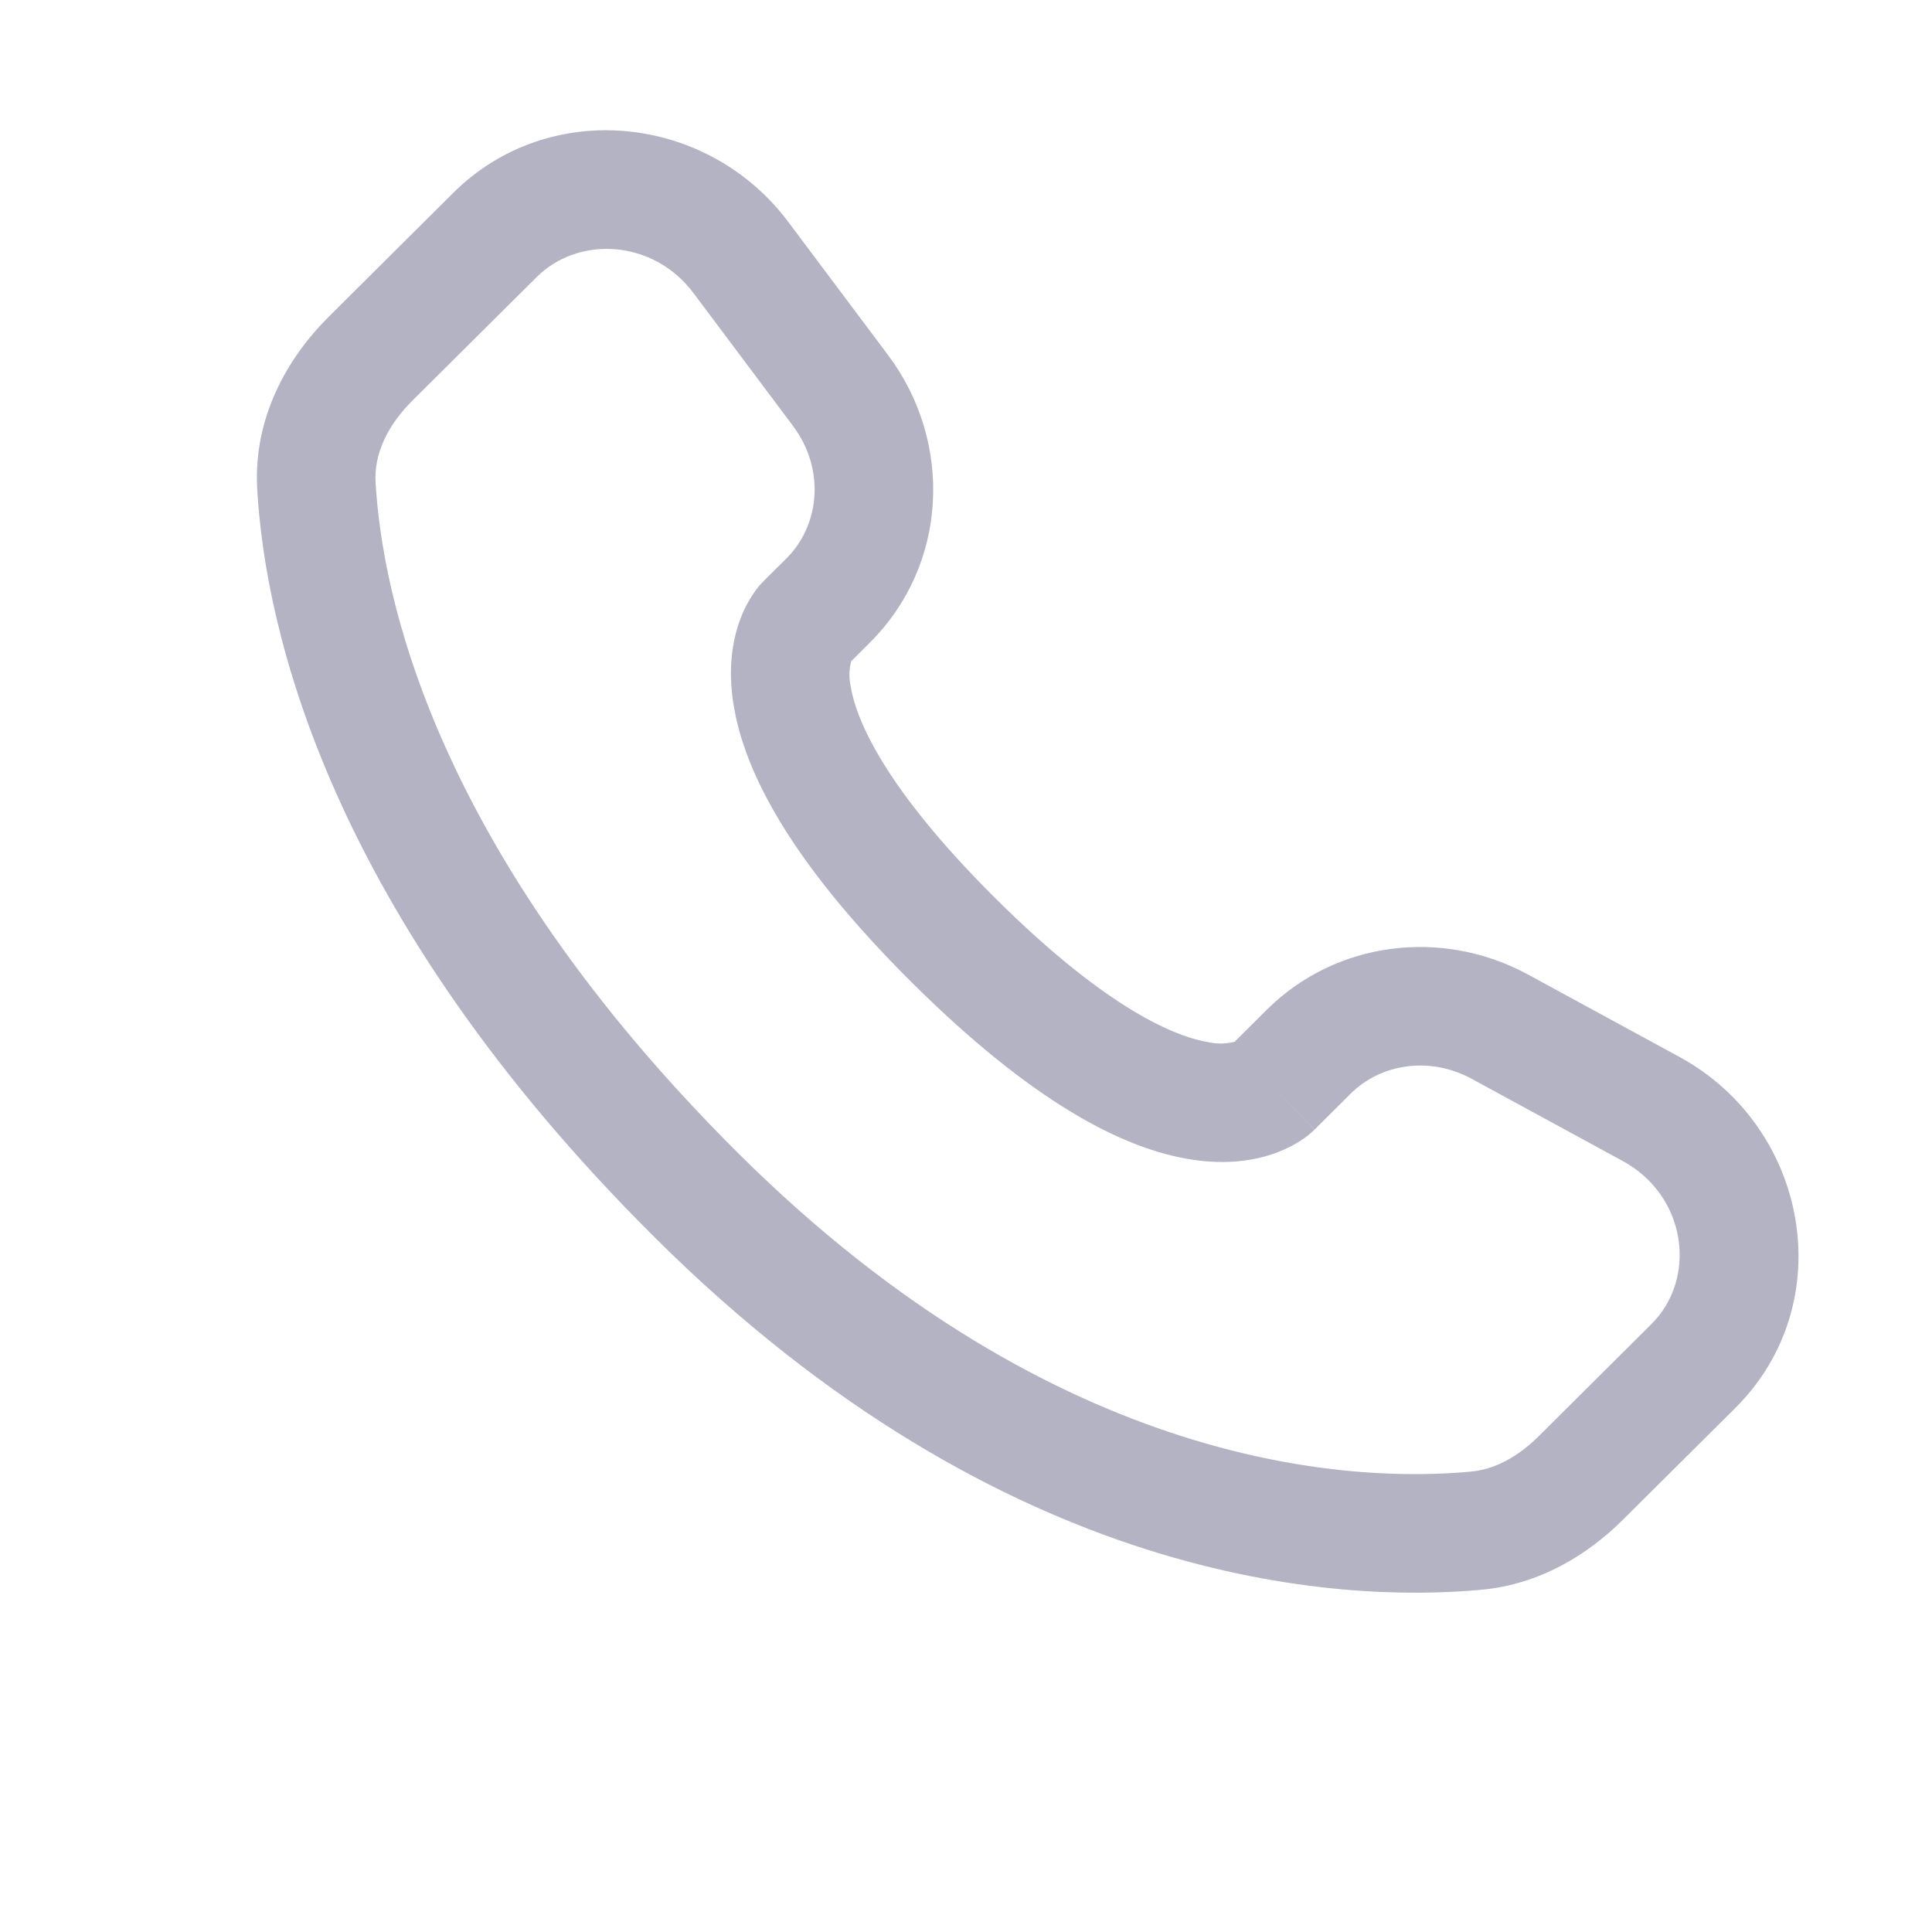 <svg width="30" height="30" viewBox="0 0 30 30" fill="none" xmlns="http://www.w3.org/2000/svg">
<path fill-rule="evenodd" clip-rule="evenodd" d="M7.037 2.996C8.53 1.511 10.99 1.775 12.241 3.447L13.79 5.514C14.809 6.874 14.718 8.774 13.509 9.976L13.217 10.268C13.184 10.391 13.181 10.519 13.207 10.644C13.284 11.144 13.703 12.205 15.456 13.948C17.209 15.691 18.277 16.108 18.785 16.187C18.913 16.213 19.045 16.209 19.172 16.176L19.672 15.678C20.748 14.61 22.398 14.41 23.728 15.133L26.073 16.409C28.082 17.499 28.589 20.229 26.944 21.865L25.2 23.599C24.65 24.145 23.911 24.6 23.01 24.685C20.788 24.892 15.612 24.627 10.17 19.218C5.092 14.168 4.118 9.763 3.994 7.593C3.932 6.496 4.45 5.568 5.111 4.912L7.037 2.996ZM10.768 4.55C10.146 3.719 8.987 3.653 8.334 4.302L6.407 6.217C6.002 6.62 5.808 7.064 5.832 7.489C5.931 9.214 6.716 13.187 11.469 17.913C16.455 22.869 21.059 23.018 22.839 22.851C23.203 22.818 23.564 22.629 23.901 22.294L25.644 20.559C26.354 19.855 26.198 18.571 25.194 18.026L22.849 16.75C22.201 16.399 21.442 16.515 20.971 16.984L20.413 17.54L19.762 16.887C20.413 17.54 20.411 17.541 20.41 17.541L20.409 17.543L20.405 17.547L20.397 17.554L20.378 17.572C20.326 17.62 20.271 17.663 20.211 17.702C20.113 17.767 19.983 17.839 19.82 17.899C19.488 18.023 19.049 18.09 18.506 18.006C17.442 17.843 16.032 17.117 14.157 15.254C12.284 13.391 11.553 11.989 11.388 10.926C11.303 10.383 11.371 9.944 11.496 9.612C11.565 9.426 11.664 9.252 11.788 9.097L11.828 9.054L11.845 9.036L11.852 9.028L11.856 9.025L11.858 9.022L12.212 8.671C12.737 8.147 12.811 7.279 12.316 6.617L10.768 4.55Z" fill="#B3B3C4"/>
</svg>
